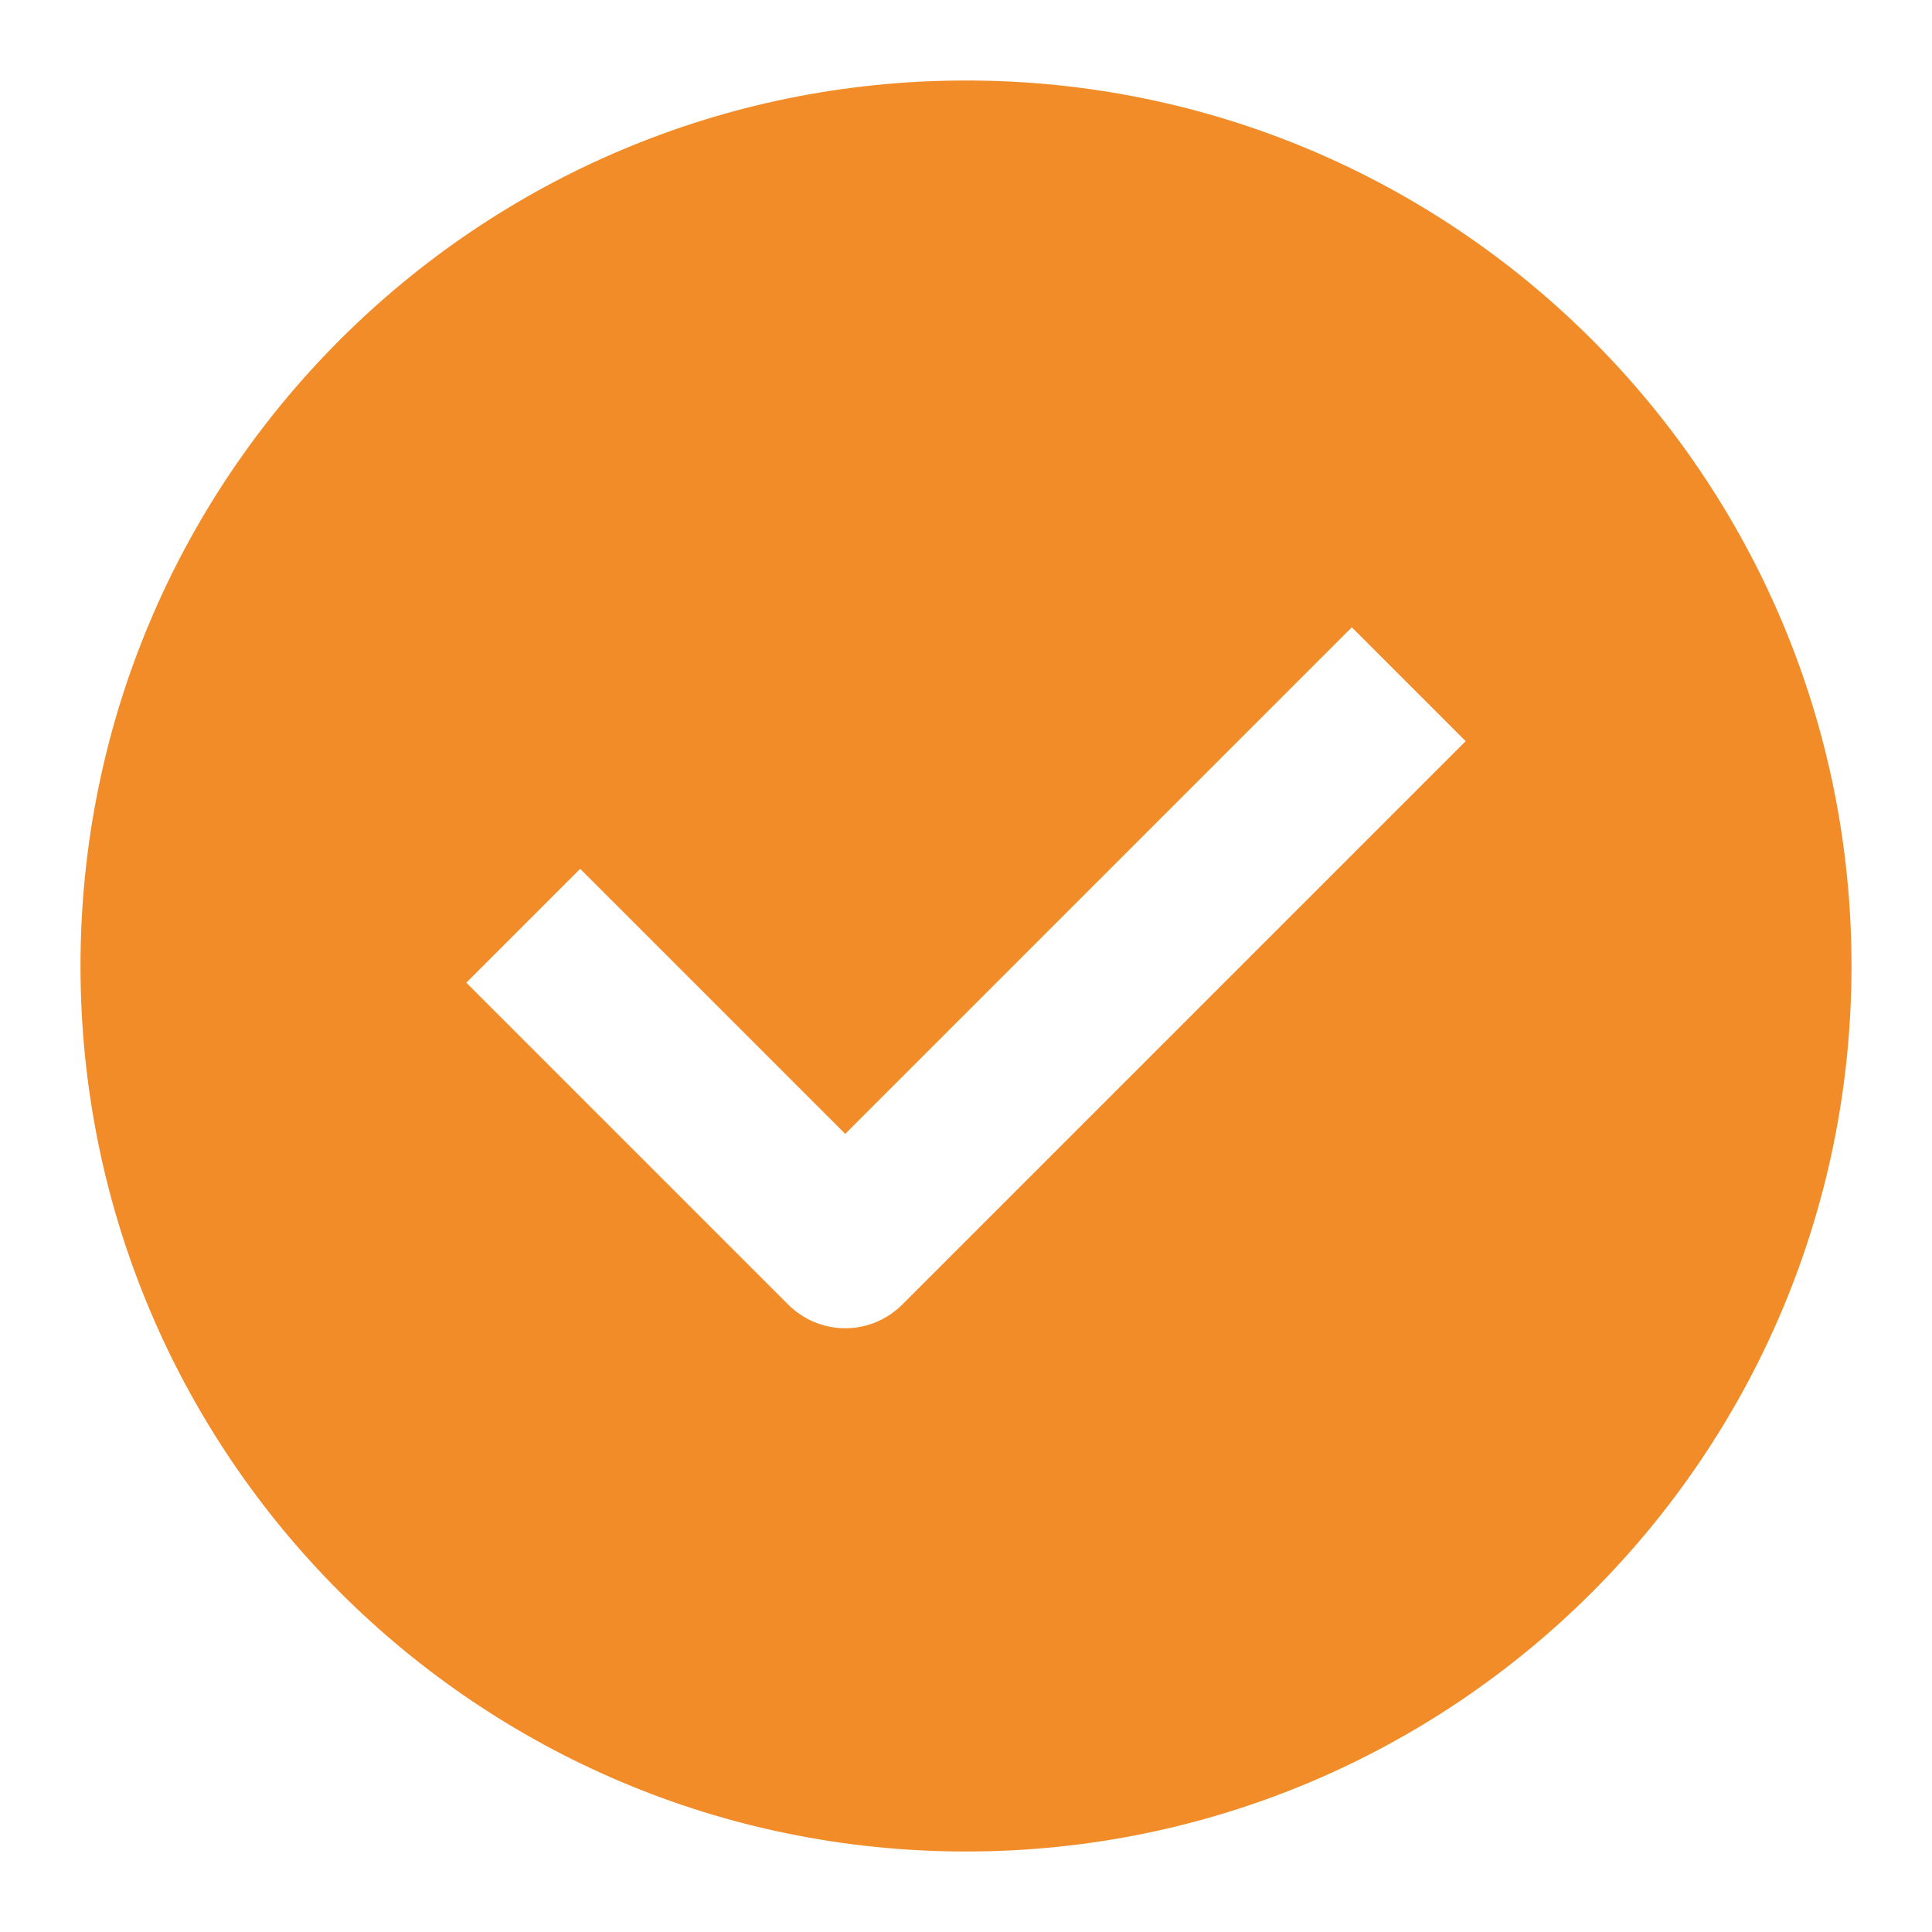 <svg xmlns="http://www.w3.org/2000/svg" width="30" height="30" viewBox="0 0 30 30" fill="none">
  <path fill-rule="evenodd" clip-rule="evenodd" d="M1.25 15C1.25 7.406 7.406 1.25 15 1.25C22.594 1.25 28.75 7.406 28.75 15C28.75 22.594 22.594 28.75 15 28.75C7.406 28.75 1.25 22.594 1.25 15ZM14.009 20.259L22.759 11.509L20.991 9.741L13.125 17.607L9.009 13.491L7.241 15.259L12.241 20.259C12.476 20.493 12.793 20.625 13.125 20.625C13.457 20.625 13.774 20.493 14.009 20.259Z" fill="#F28C28"/>
</svg>
